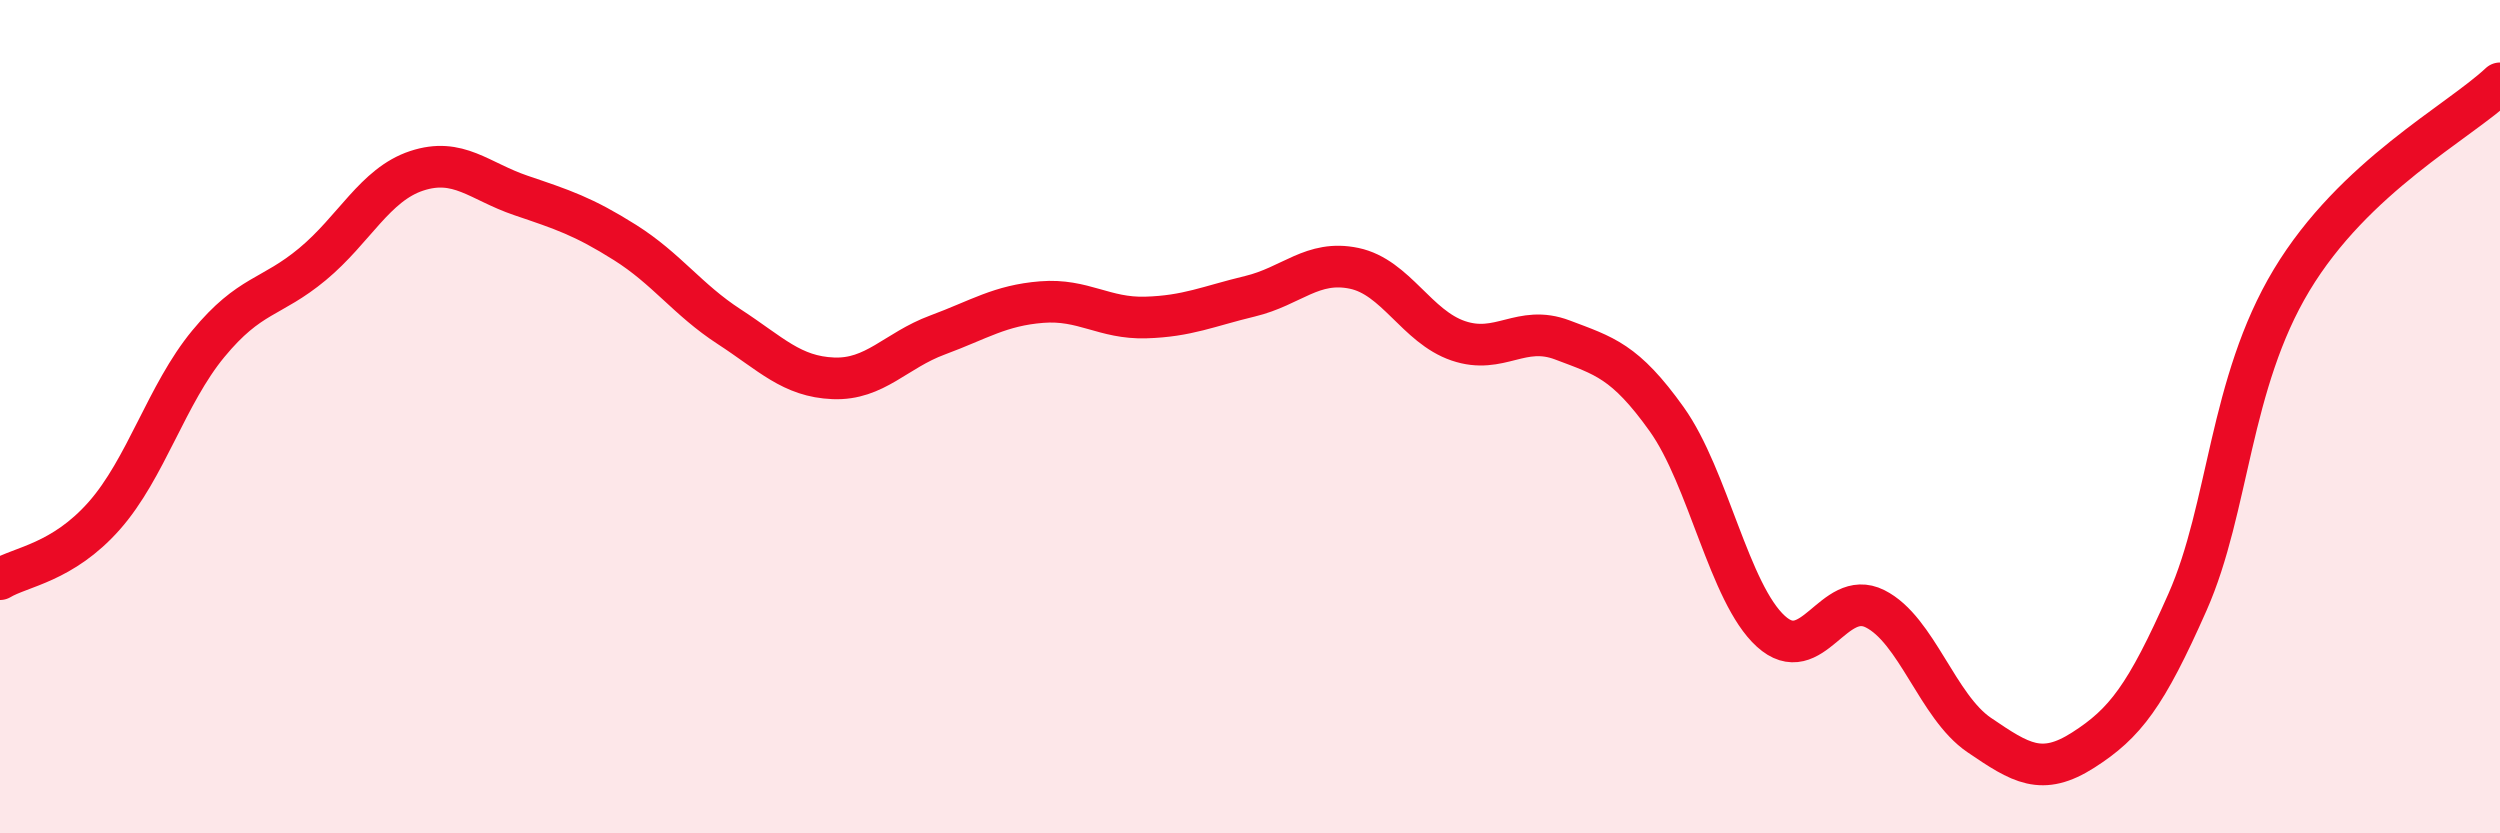 
    <svg width="60" height="20" viewBox="0 0 60 20" xmlns="http://www.w3.org/2000/svg">
      <path
        d="M 0,13.9 C 0.5,13.6 1.5,13.51 2.5,12.38 C 3.5,11.25 4,9.46 5,8.25 C 6,7.04 6.5,7.17 7.5,6.34 C 8.5,5.51 9,4.43 10,4.1 C 11,3.77 11.5,4.35 12.5,4.69 C 13.5,5.03 14,5.19 15,5.82 C 16,6.45 16.5,7.19 17.5,7.84 C 18.5,8.49 19,9.04 20,9.08 C 21,9.12 21.5,8.41 22.5,8.04 C 23.5,7.67 24,7.33 25,7.25 C 26,7.17 26.5,7.65 27.5,7.62 C 28.5,7.59 29,7.35 30,7.11 C 31,6.87 31.5,6.23 32.5,6.44 C 33.5,6.65 34,7.84 35,8.18 C 36,8.52 36.5,7.78 37.5,8.16 C 38.5,8.54 39,8.66 40,10.06 C 41,11.46 41.5,14.24 42.5,15.15 C 43.5,16.06 44,14.11 45,14.61 C 46,15.11 46.5,16.96 47.5,17.64 C 48.5,18.32 49,18.64 50,18 C 51,17.36 51.5,16.71 52.5,14.45 C 53.5,12.19 53.5,9.21 55,6.72 C 56.5,4.23 59,2.94 60,2L60 20L0 20Z"
        fill="#EB0A25"
        opacity="0.1"
        stroke-linecap="round"
        stroke-linejoin="round"
      />
      <path
        d="M 0,13.9 C 0.5,13.6 1.5,13.51 2.5,12.38 C 3.5,11.25 4,9.46 5,8.25 C 6,7.04 6.5,7.17 7.5,6.34 C 8.5,5.51 9,4.43 10,4.1 C 11,3.77 11.5,4.35 12.5,4.69 C 13.5,5.03 14,5.19 15,5.82 C 16,6.45 16.5,7.19 17.5,7.84 C 18.5,8.49 19,9.04 20,9.08 C 21,9.12 21.5,8.41 22.5,8.04 C 23.5,7.67 24,7.33 25,7.25 C 26,7.17 26.5,7.65 27.5,7.62 C 28.5,7.59 29,7.35 30,7.11 C 31,6.87 31.5,6.23 32.5,6.44 C 33.5,6.65 34,7.84 35,8.18 C 36,8.52 36.5,7.78 37.5,8.16 C 38.5,8.54 39,8.66 40,10.06 C 41,11.46 41.5,14.24 42.5,15.15 C 43.5,16.06 44,14.11 45,14.61 C 46,15.11 46.5,16.96 47.5,17.64 C 48.5,18.32 49,18.64 50,18 C 51,17.36 51.5,16.71 52.5,14.45 C 53.5,12.19 53.5,9.21 55,6.72 C 56.5,4.23 59,2.94 60,2"
        stroke="#EB0A25"
        stroke-width="1"
        fill="none"
        stroke-linecap="round"
        stroke-linejoin="round"
      />
    </svg>
  